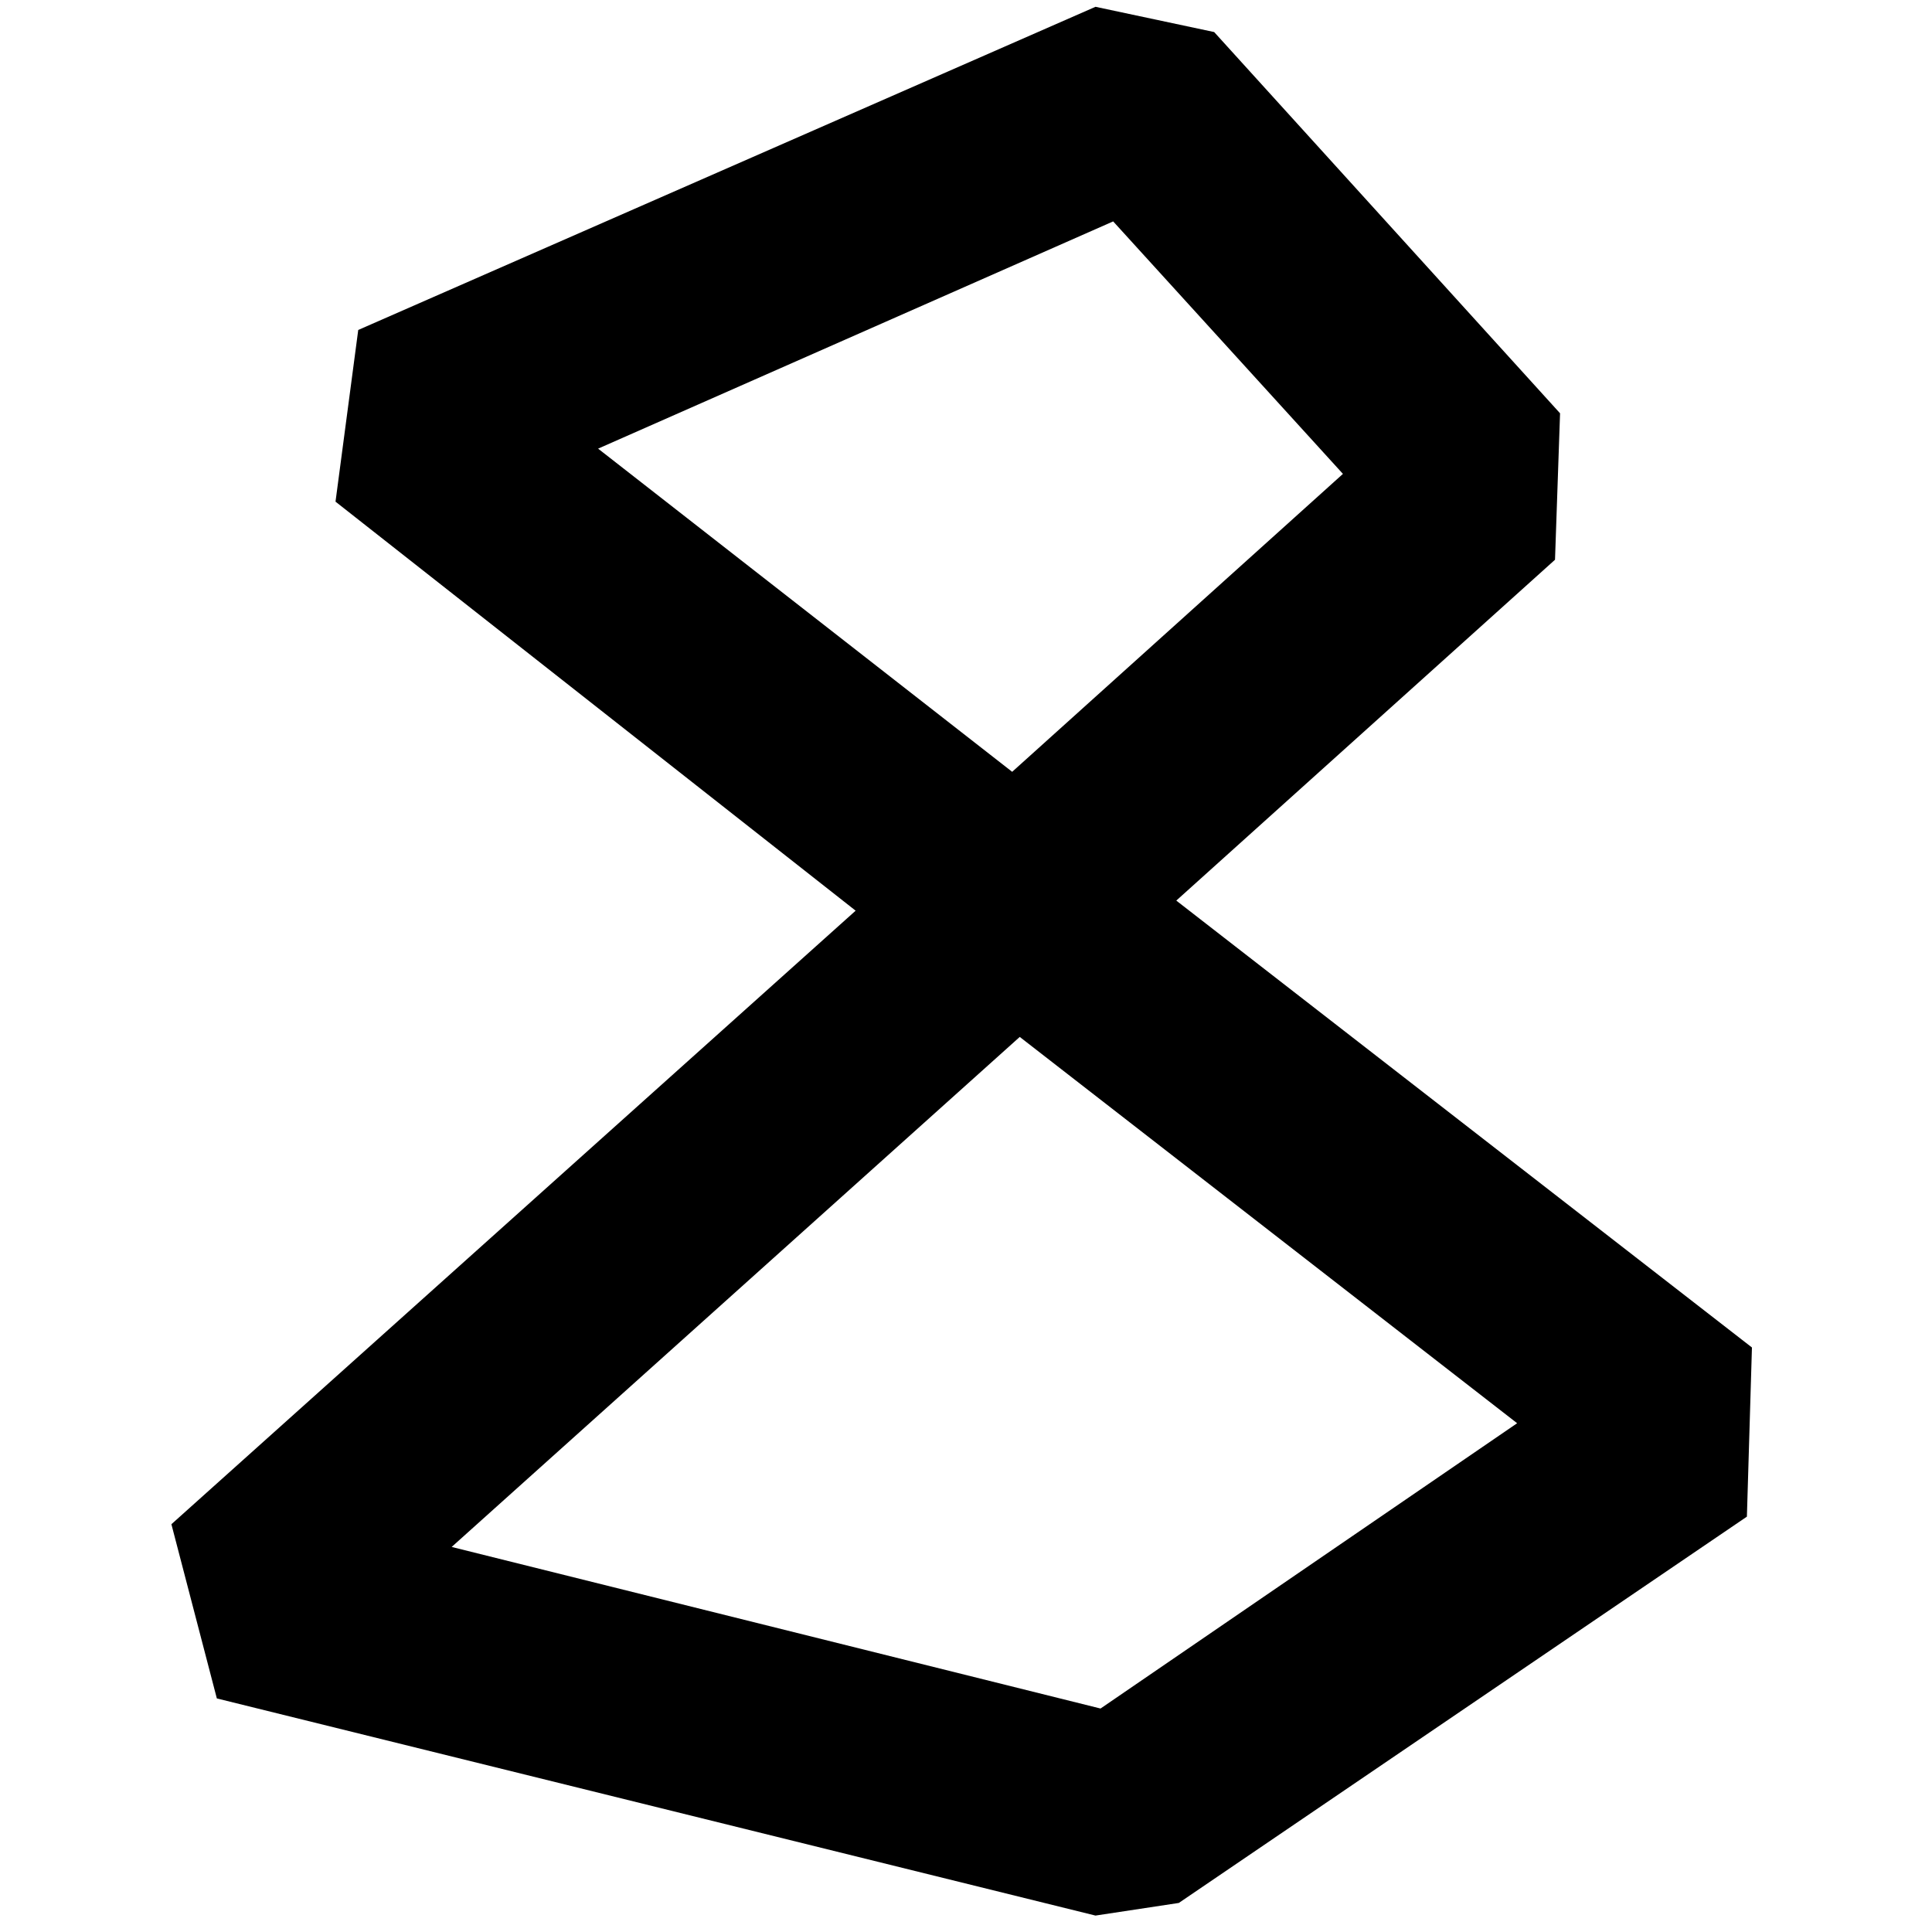 <?xml version="1.0" standalone="no"?><!DOCTYPE svg PUBLIC "-//W3C//DTD SVG 1.1//EN" "http://www.w3.org/Graphics/SVG/1.1/DTD/svg11.dtd"><svg t="1702023106564" class="icon" viewBox="0 0 1024 1024" version="1.1" xmlns="http://www.w3.org/2000/svg" p-id="4108" xmlns:xlink="http://www.w3.org/1999/xlink" width="200" height="200"><path d="M590.001 117.348l121.781 133.824-175.308 157.906-219.468-171.288 272.996-120.442z m-49.513 432.245l263.628 204.748-220.806 151.215-343.919-85.644 301.098-270.319z m84.306 459.009l301.098-204.748 2.676-89.658-305.112-236.865 200.734-180.661 2.676-77.615L643.529 16.984l-62.895-13.382-390.762 171.288-12.044 91.002 275.678 216.792L90.847 807.869l24.087 92.335 465.7 115.09 44.16-6.691z" p-id="4109"></path></svg>